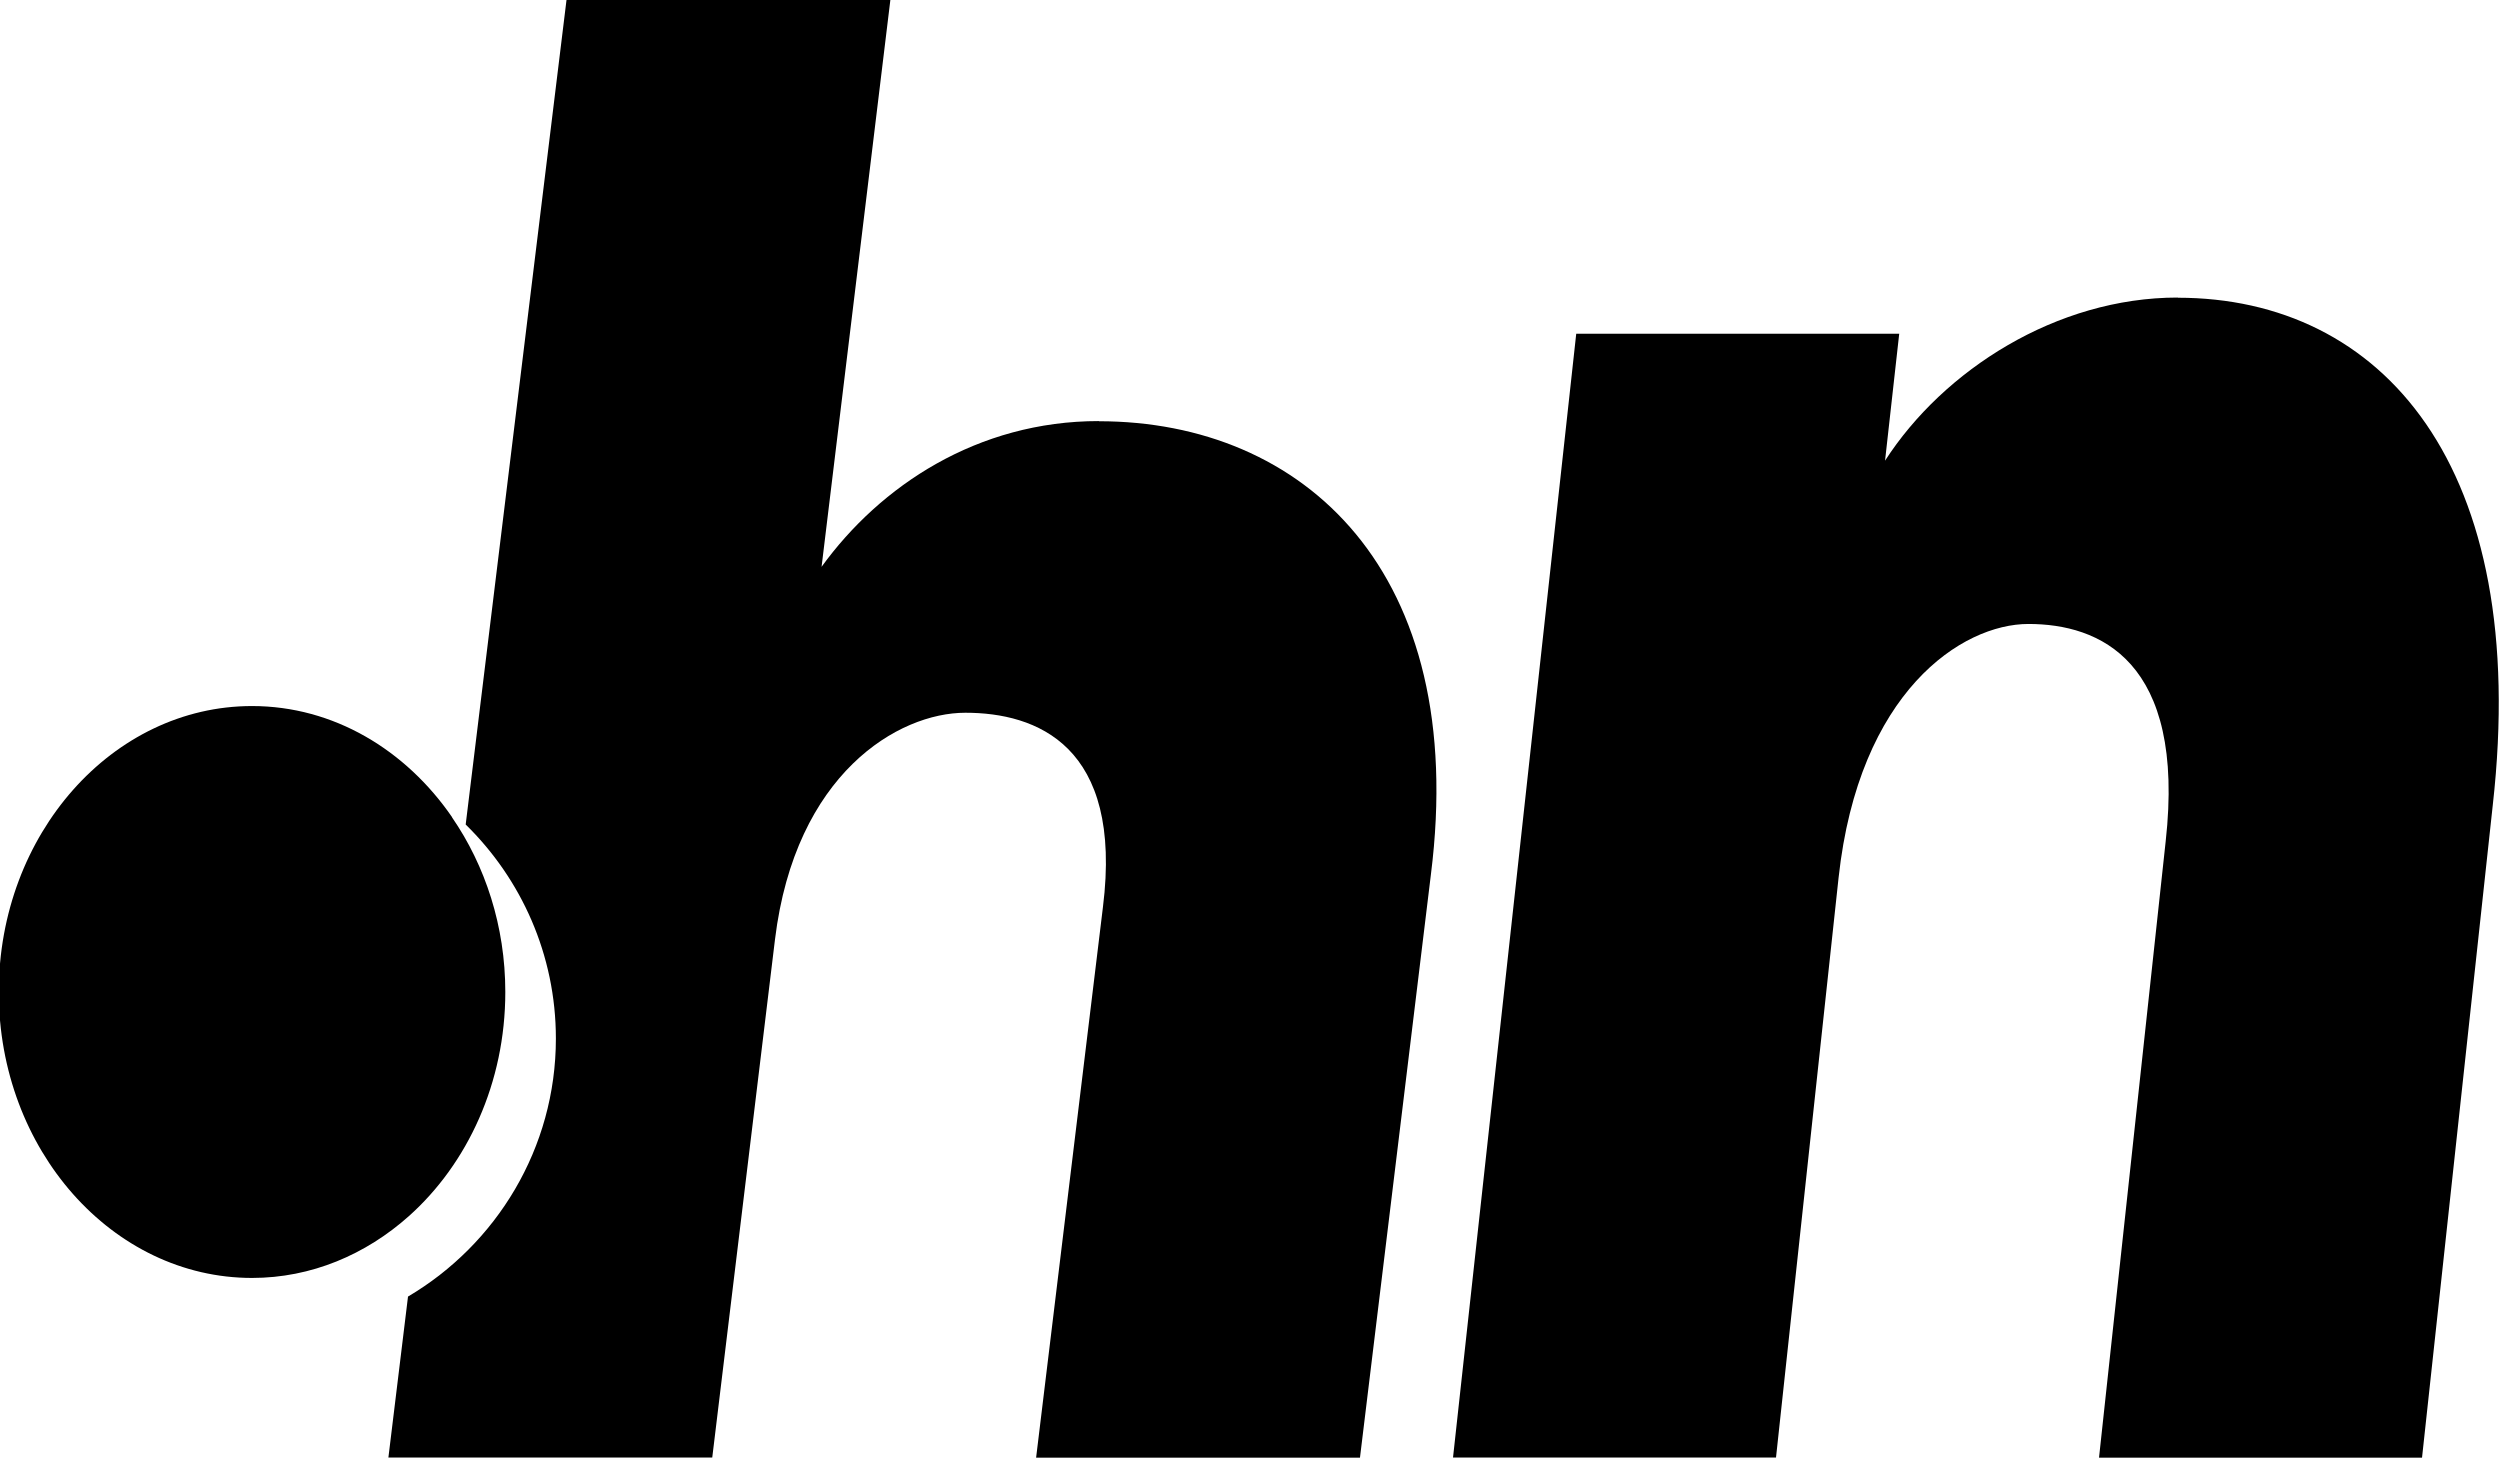 <svg width="153" height="90" viewBox="0 0 153 90" fill="none" xmlns="http://www.w3.org/2000/svg">
<path d="M67.25 25.77C59.82 25.77 53.87 29.73 50.28 34.69L54.49 0H34.67L28.5 50.46C31.9 53.79 34.02 58.43 34.02 63.56C34.02 70.28 30.37 76.16 24.97 79.35L23.77 89.2H43.59L47.43 57.49C48.67 47.33 54.99 43.62 59.08 43.62C63.41 43.62 68.74 45.6 67.5 55.51L63.41 89.21H83.23L87.57 53.53C89.92 34.95 79.76 25.78 67.25 25.78V25.77Z" fill="black"/>
<path d="M27.672 50.018C24.835 45.889 20.407 43.21 15.425 43.21C6.874 43.21 -0.075 51.067 -0.075 60.71C-0.075 70.353 6.874 78.21 15.425 78.21C19.052 78.21 22.384 76.781 25.023 74.427C28.611 71.223 30.925 66.268 30.925 60.71C30.925 56.681 29.699 52.976 27.662 50.018H27.672Z" fill="black"/>
<path d="M133.277 18.21C125.867 18.21 118.945 22.642 115.365 28.193L116.232 20.426H96.465L88.925 89.199H108.692L112.522 53.71C113.759 42.339 120.062 38.187 124.142 38.187C128.46 38.187 133.776 40.403 132.539 51.494L128.46 89.21H148.228L152.557 49.278C154.9 28.484 145.764 18.221 133.277 18.221V18.21Z" fill="black"/>
</svg>

